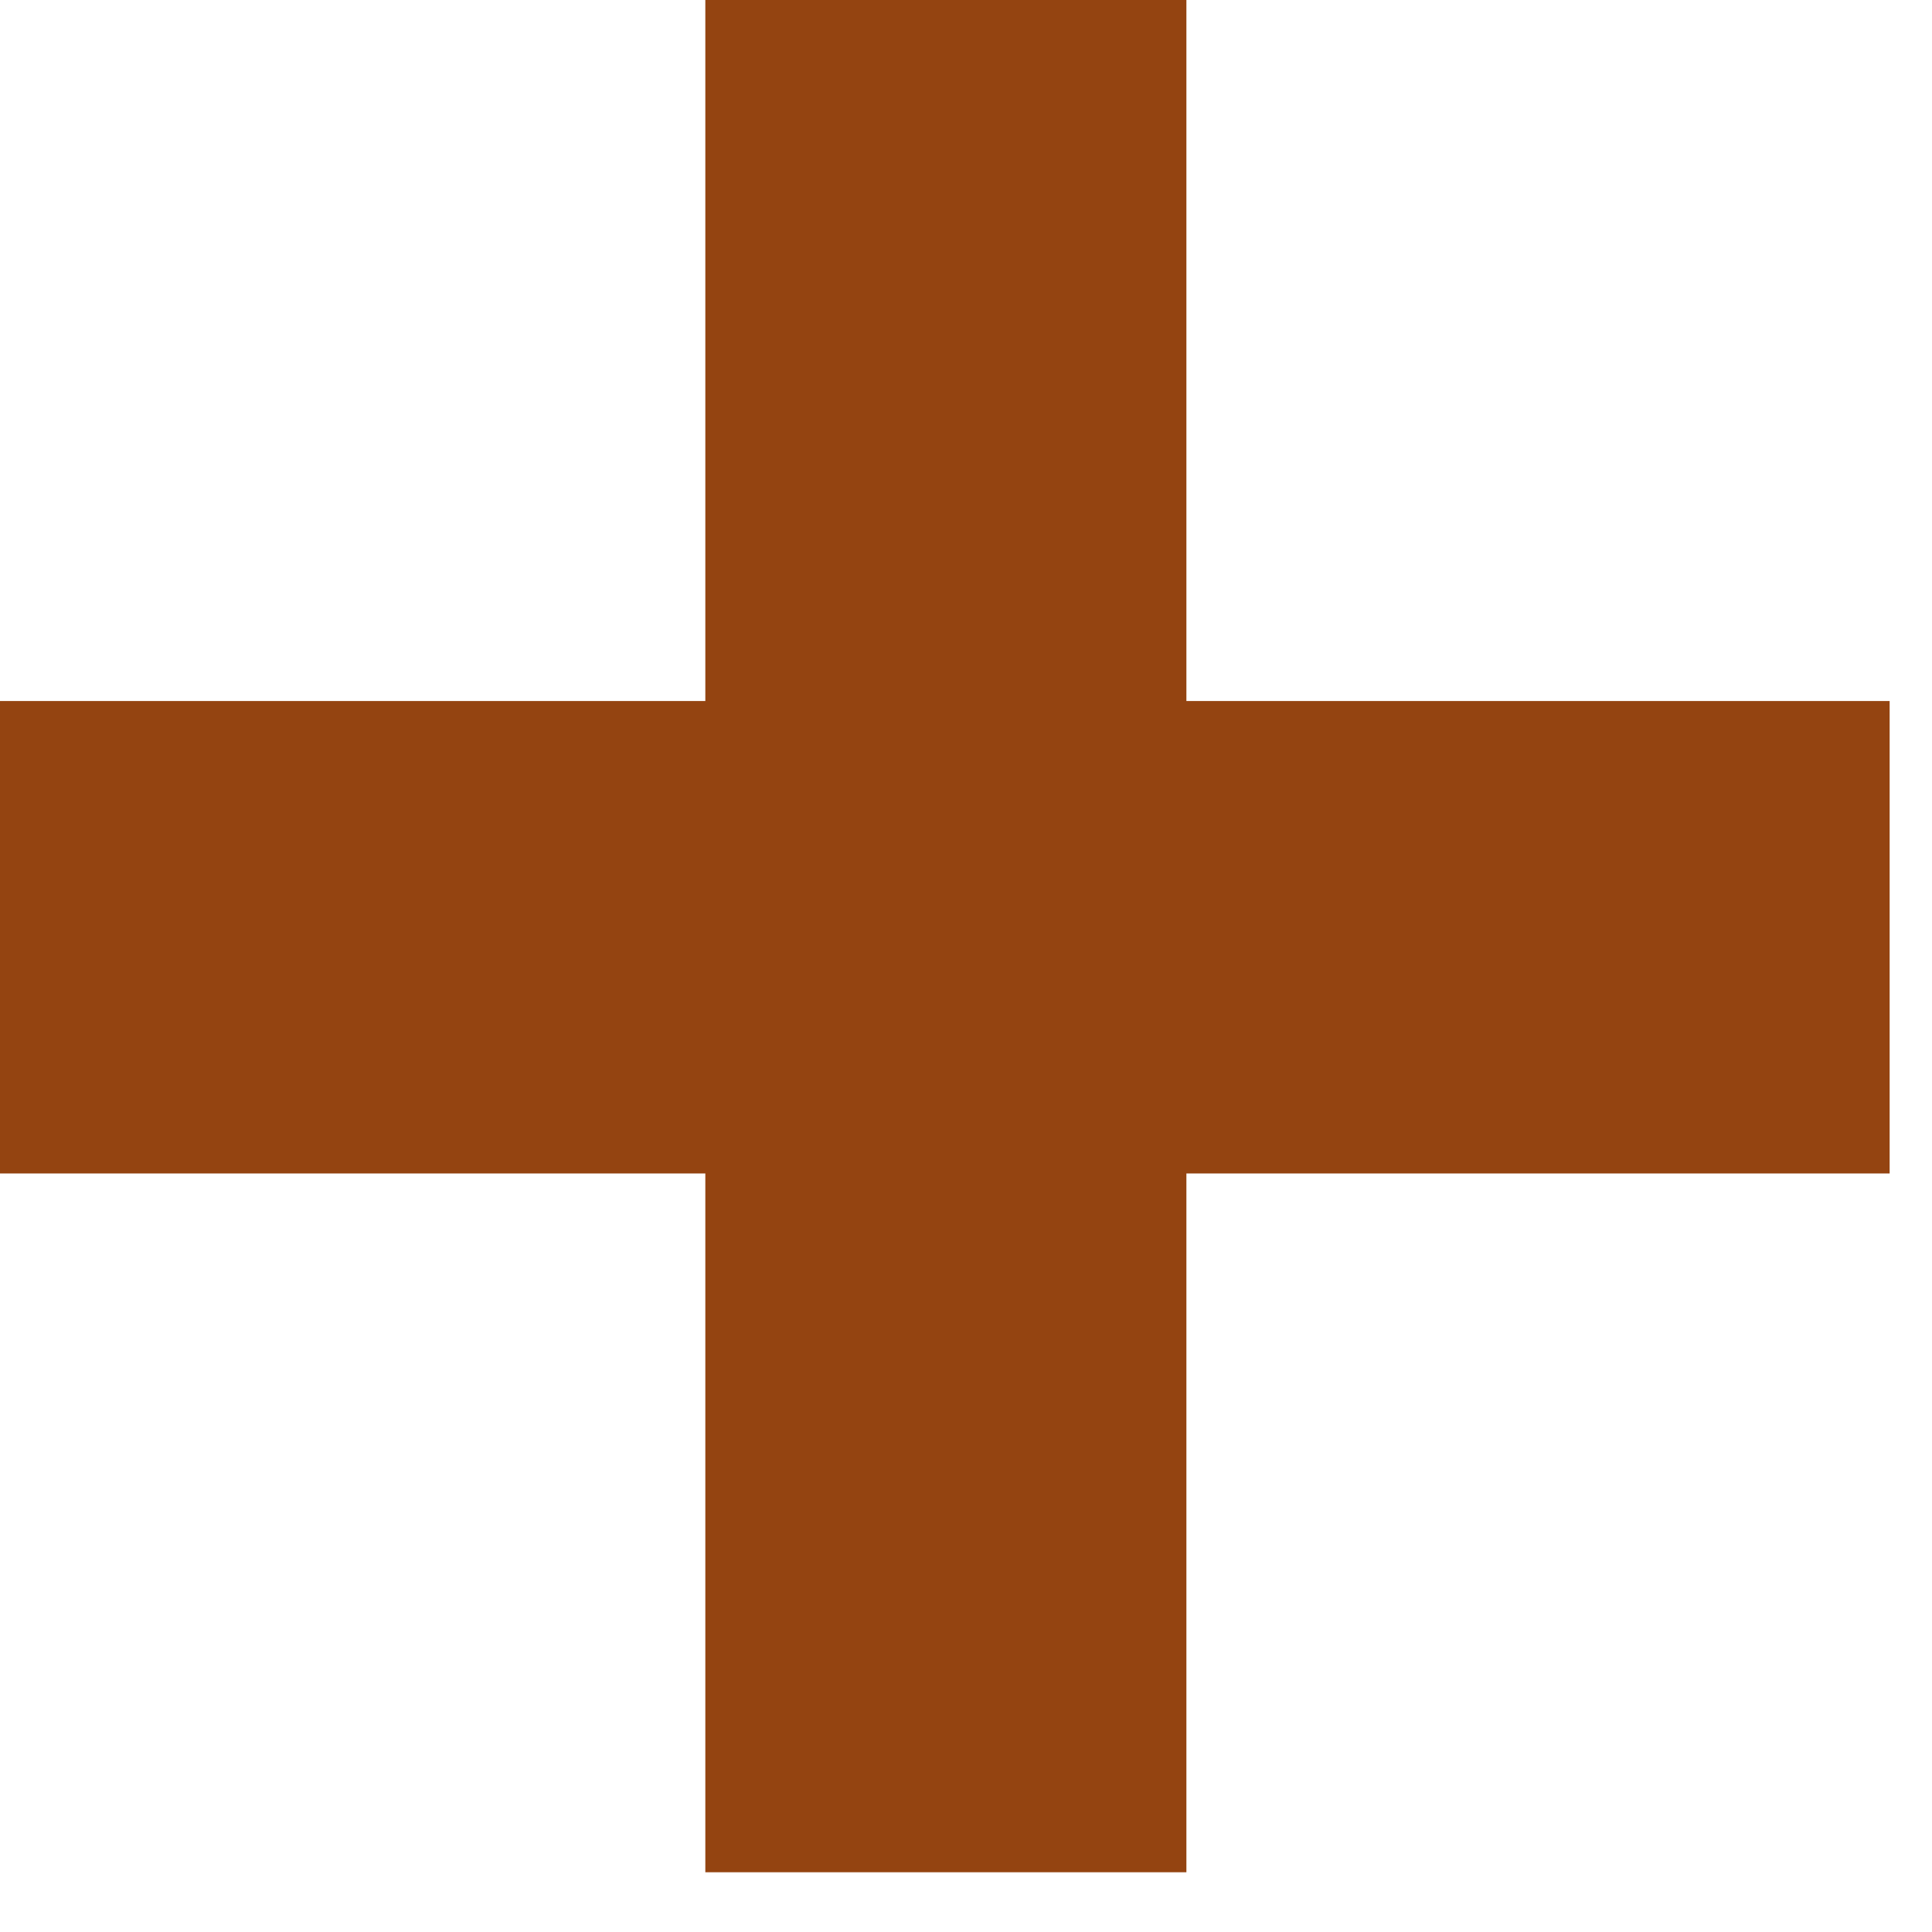 <?xml version="1.0" encoding="UTF-8"?> <svg xmlns="http://www.w3.org/2000/svg" width="13" height="13" viewBox="0 0 13 13" fill="none"><path d="M4.746 7.896H0V4.717H4.746V0H7.983V4.717H12.715V7.896H7.983V12.598H4.746V7.896Z" fill="#944411"></path></svg> 